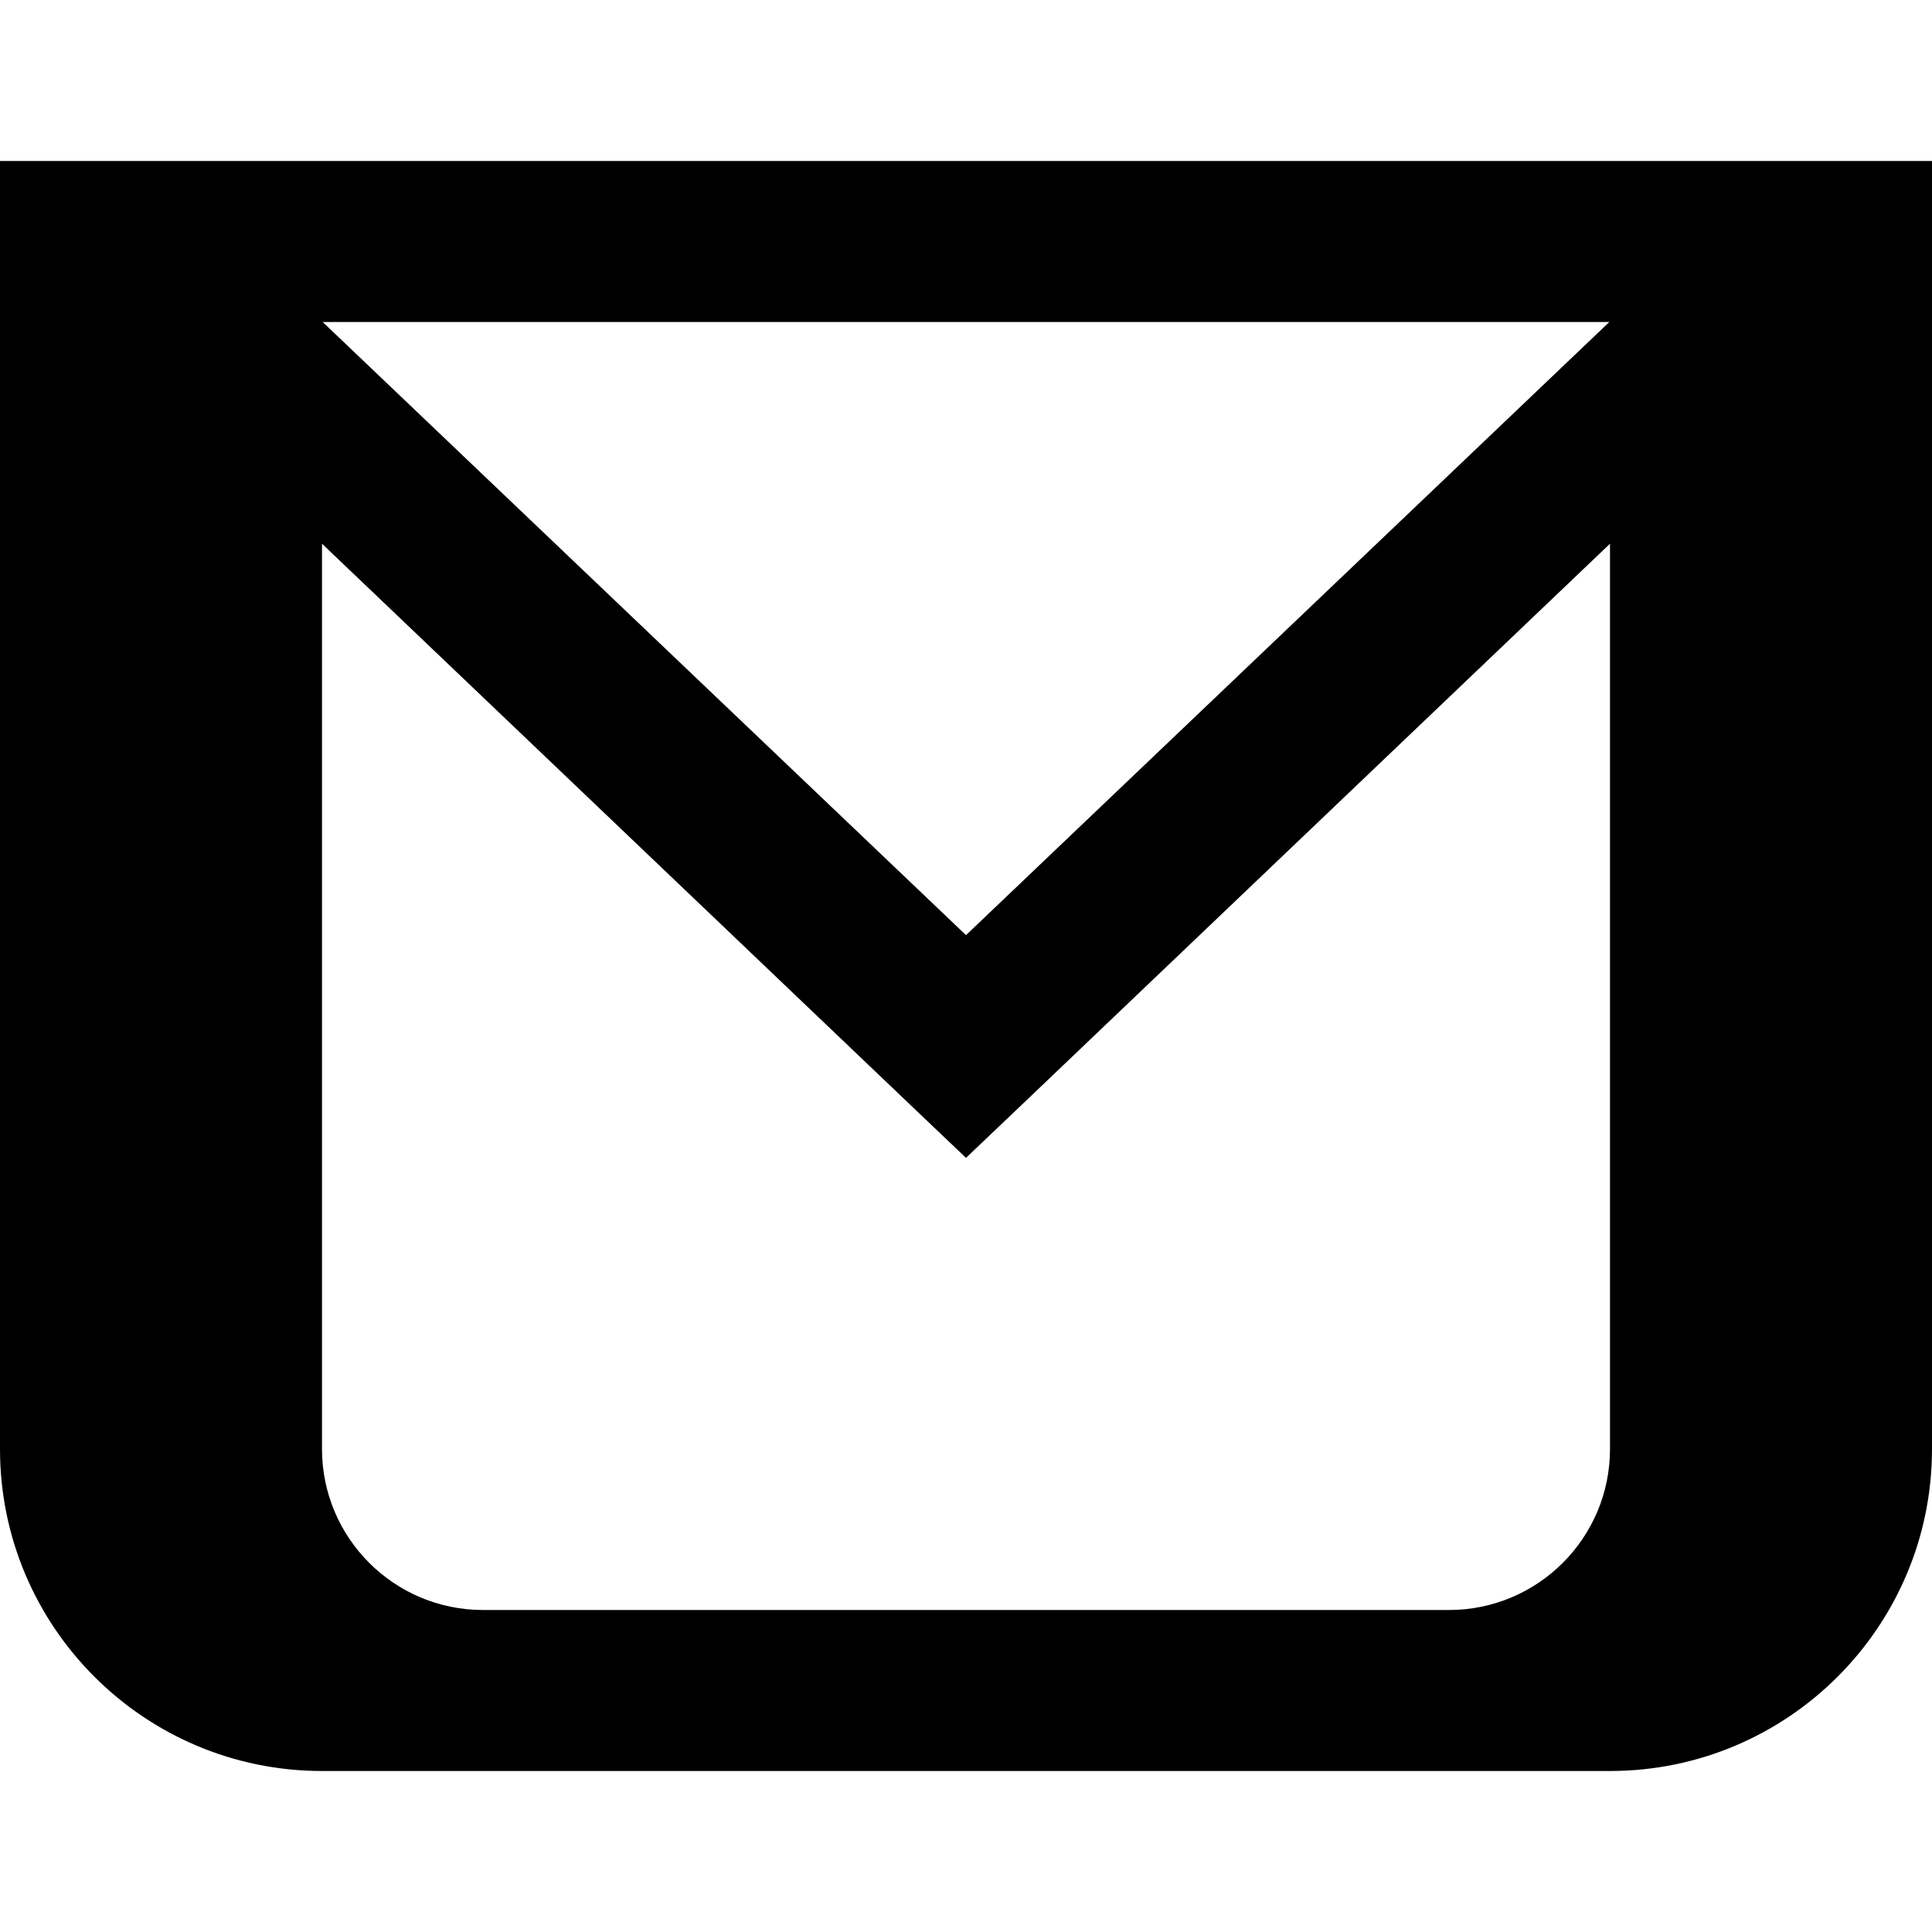 <svg xmlns="http://www.w3.org/2000/svg" viewBox="0 0 576 576"><!--! Font Awesome Pro 7.1.0 by @fontawesome - https://fontawesome.com License - https://fontawesome.com/license (Commercial License) Copyright 2025 Fonticons, Inc. --><path fill="currentColor" d="M0 48L576 48L576 432C576 485 533 528 480 528L96 528C43 528 0 485 0 432L0 48zM479.8 96L96.2 96L288 278.8L479.8 96zM96 162.1L96 432C96 458.5 117.5 480 144 480L432 480C458.5 480 480 458.5 480 432L480 162.1L304.6 329.4L288 345.2L271.4 329.4L96 162.1z"/></svg>